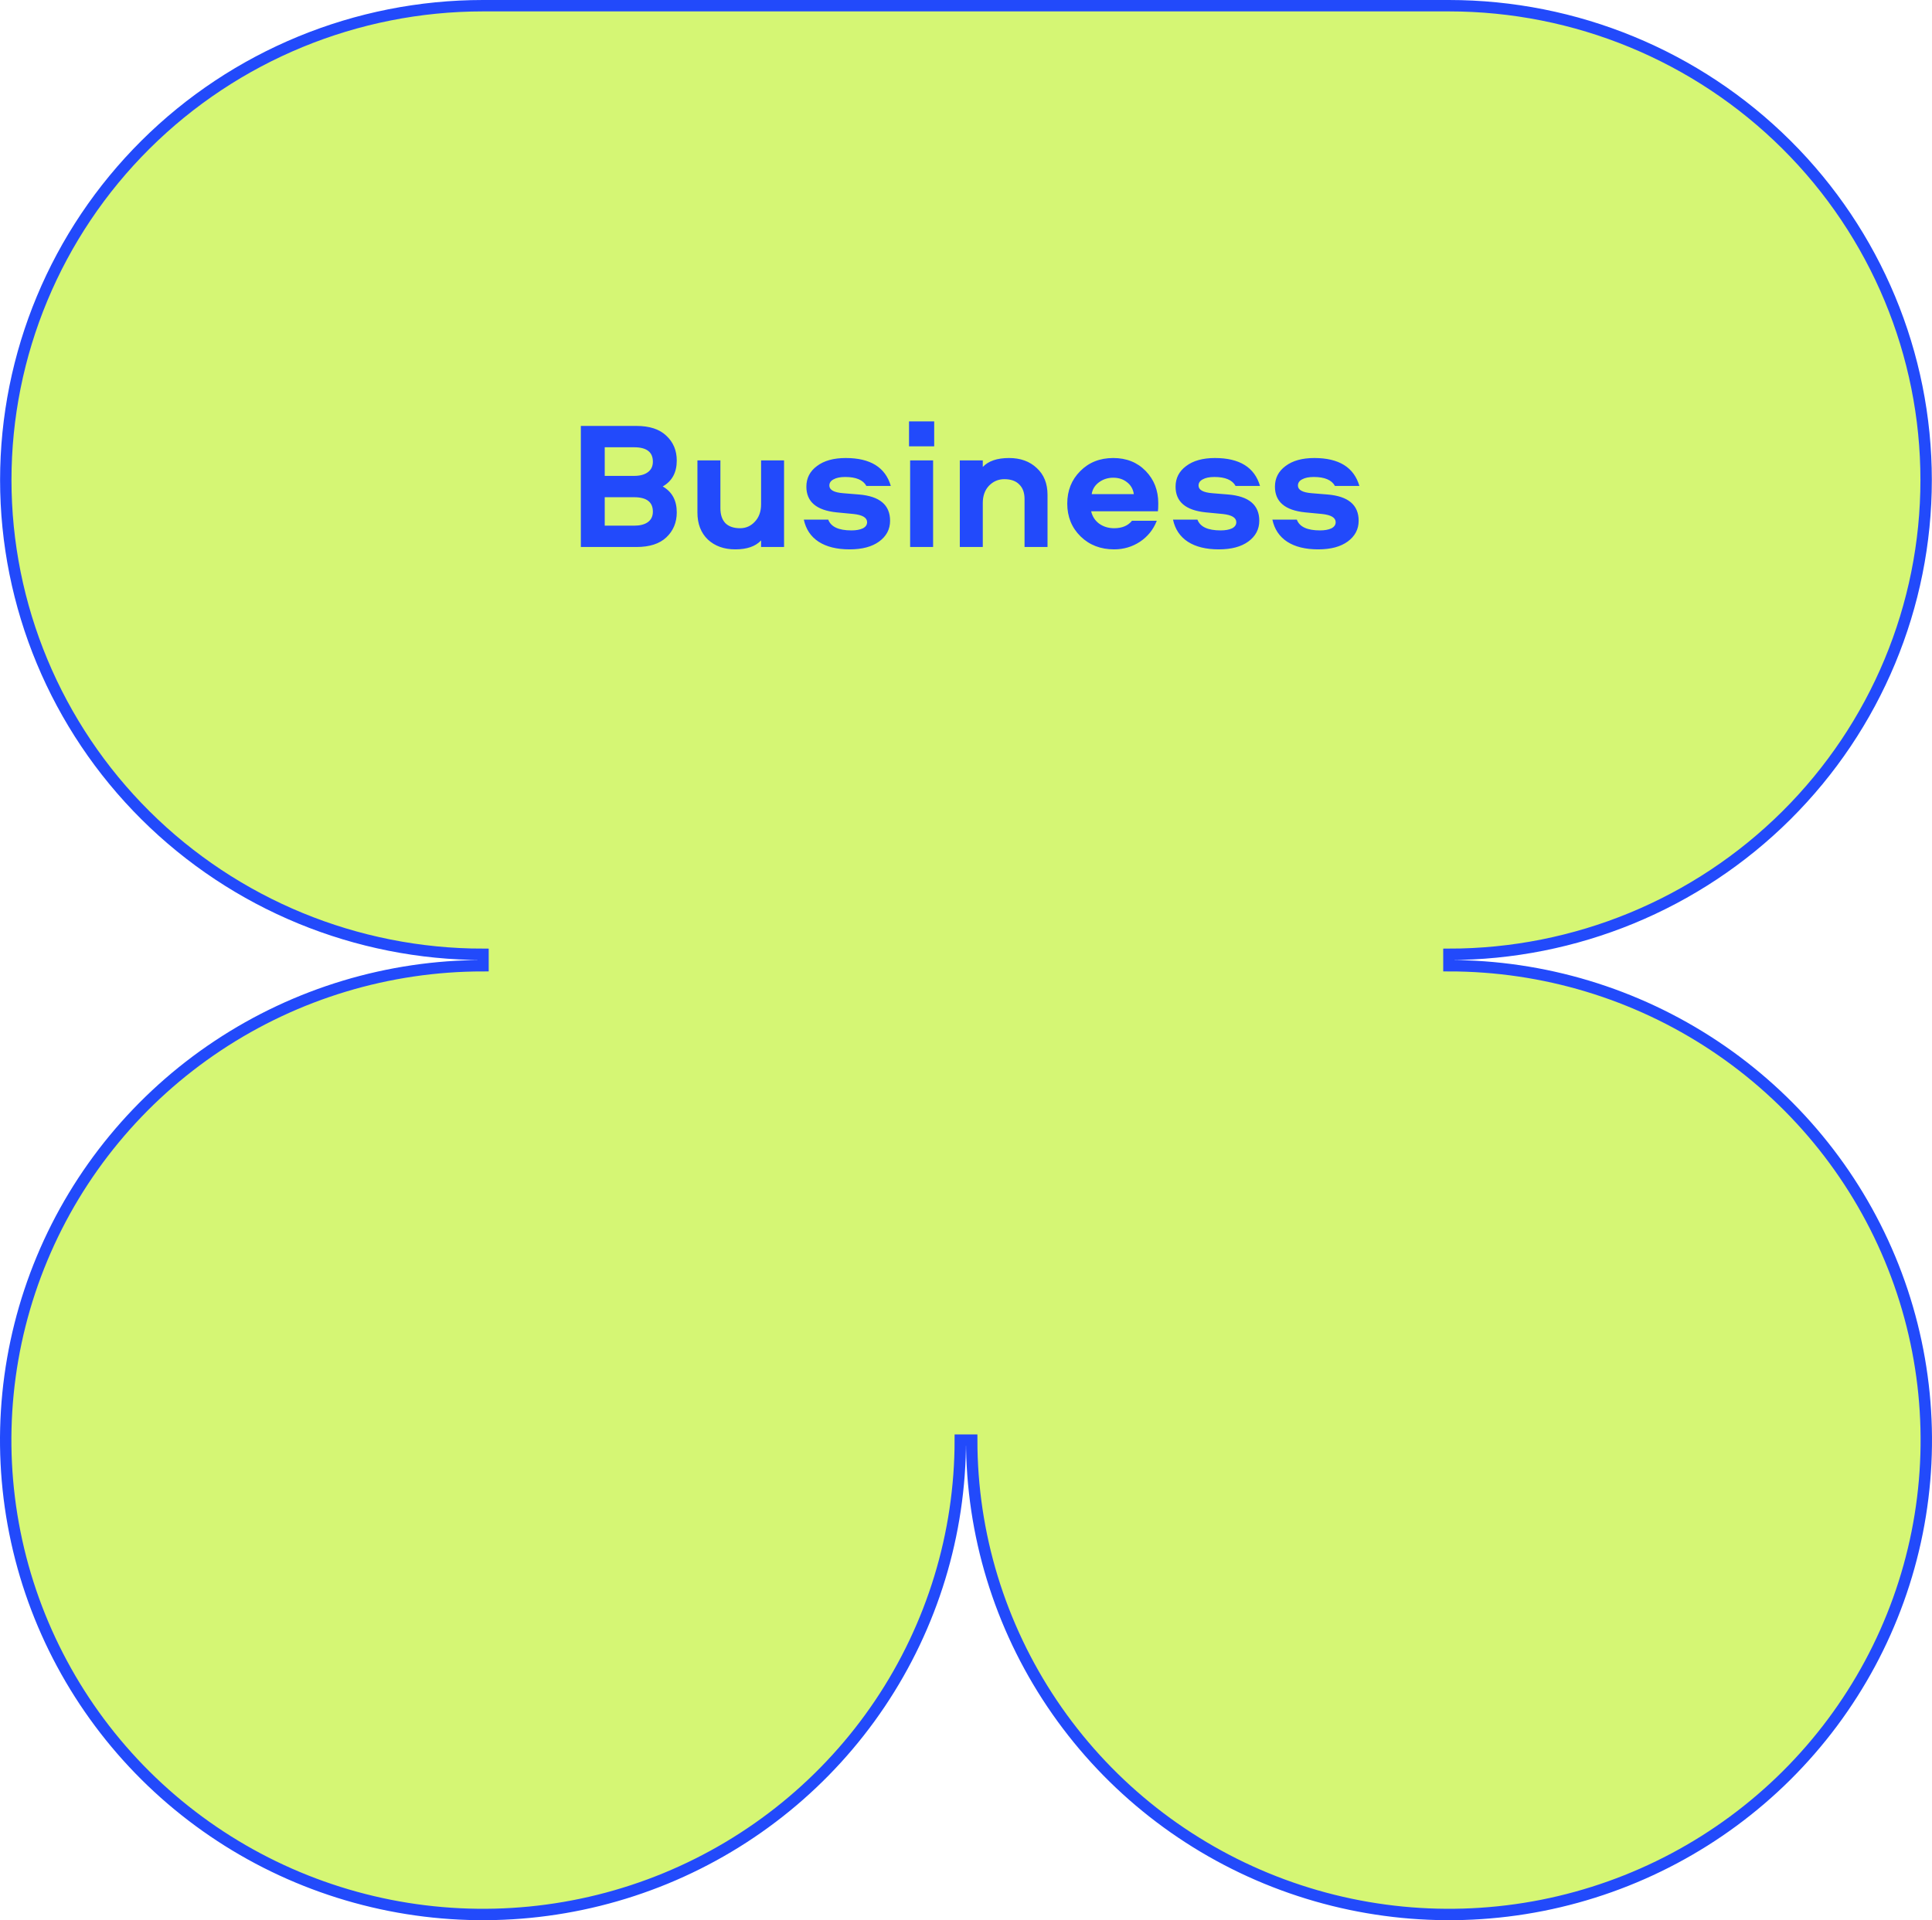 <?xml version="1.0" encoding="UTF-8"?> <svg xmlns="http://www.w3.org/2000/svg" width="339" height="337" viewBox="0 0 339 337" fill="none"> <path d="M254.235 167.486L254.236 168.486V169.486C270.802 169.483 286.996 174.364 300.771 183.512C314.545 192.659 325.281 205.662 331.622 220.874C337.962 236.086 339.622 252.826 336.393 268.976C333.163 285.126 325.189 299.962 313.477 311.607C301.766 323.253 286.843 331.185 270.595 334.399C254.348 337.613 237.507 335.965 222.202 329.663C206.897 323.361 193.816 312.689 184.614 298.997C175.411 285.306 170.5 269.209 170.5 252.743H169.5H168.5C168.5 269.208 163.589 285.304 154.387 298.996C145.185 312.687 132.106 323.359 116.802 329.662C101.498 335.964 84.657 337.613 68.41 334.4C52.163 331.187 37.24 323.257 25.528 311.612C13.816 299.968 5.84 285.134 2.609 268.984C-0.622 252.835 1.036 236.096 7.374 220.884C13.712 205.671 24.446 192.668 38.219 183.519C51.992 174.369 68.184 169.486 84.75 169.486V168.486V167.486C62.54 167.486 41.241 158.714 25.538 143.102C9.835 127.491 1.014 106.318 1.014 84.243C1.014 62.167 9.835 40.995 25.538 25.383C41.241 9.772 62.54 1 84.75 1H254.236C276.446 1 297.745 9.772 313.448 25.383C329.151 40.995 337.971 62.167 337.971 84.243C337.971 106.318 329.151 127.491 313.448 143.102C297.745 158.714 276.446 167.486 254.235 167.486Z" fill="#D5F674" stroke="#224AFB" stroke-width="2"></path> <path d="M101.917 74.752H111.677C113.981 74.752 115.73 75.328 116.925 76.48C118.141 77.611 118.749 79.061 118.749 80.832C118.749 82.923 117.928 84.437 116.285 85.376C117.928 86.315 118.749 87.829 118.749 89.92C118.749 91.691 118.141 93.152 116.925 94.304C115.73 95.435 113.981 96 111.677 96H101.917V74.752ZM106.109 78.496V83.52H111.261C112.285 83.52 113.085 83.307 113.661 82.88C114.258 82.453 114.557 81.835 114.557 81.024C114.557 79.339 113.458 78.496 111.261 78.496H106.109ZM106.109 87.264V92.256H111.261C112.285 92.256 113.085 92.053 113.661 91.648C114.258 91.221 114.557 90.603 114.557 89.792C114.557 88.107 113.458 87.264 111.261 87.264H106.109ZM129.031 96.416C127.047 96.416 125.437 95.84 124.199 94.688C122.983 93.515 122.375 91.936 122.375 89.952V80.8H126.407V89.216C126.407 90.325 126.695 91.189 127.271 91.808C127.869 92.405 128.733 92.704 129.863 92.704C130.887 92.704 131.751 92.32 132.455 91.552C133.181 90.784 133.543 89.771 133.543 88.512V80.8H137.575V96H133.543V94.848C132.562 95.893 131.058 96.416 129.031 96.416ZM156.307 85.28H152.019C151.443 84.235 150.205 83.712 148.307 83.712C147.432 83.712 146.749 83.851 146.259 84.128C145.768 84.384 145.523 84.747 145.523 85.216C145.523 85.984 146.333 86.432 147.955 86.56L150.707 86.784C154.355 87.083 156.179 88.619 156.179 91.392C156.179 92.885 155.539 94.101 154.259 95.04C153 95.957 151.272 96.416 149.075 96.416C146.835 96.416 145.021 95.968 143.635 95.072C142.269 94.176 141.405 92.885 141.043 91.2H145.331C145.8 92.459 147.155 93.088 149.395 93.088C150.205 93.088 150.867 92.971 151.379 92.736C151.891 92.48 152.147 92.117 152.147 91.648C152.147 90.859 151.357 90.379 149.779 90.208L146.771 89.92C143.251 89.557 141.491 88.053 141.491 85.408C141.491 83.915 142.109 82.709 143.347 81.792C144.584 80.853 146.269 80.384 148.403 80.384C152.712 80.384 155.347 82.016 156.307 85.28ZM159.504 78.336V73.952H163.92V78.336H159.504ZM159.696 80.8H163.728V96H159.696V80.8ZM177.053 80.384C179.059 80.384 180.68 80.971 181.917 82.144C183.176 83.296 183.805 84.864 183.805 86.848V96H179.773V87.584C179.773 86.475 179.464 85.621 178.845 85.024C178.248 84.405 177.373 84.096 176.221 84.096C175.176 84.096 174.28 84.48 173.533 85.248C172.808 86.016 172.445 87.029 172.445 88.288V96H168.413V80.8H172.445V81.952C173.427 80.907 174.963 80.384 177.053 80.384ZM198.628 91.392H202.98C202.383 92.928 201.401 94.155 200.036 95.072C198.671 95.968 197.156 96.416 195.492 96.416C193.124 96.416 191.161 95.659 189.604 94.144C188.047 92.608 187.268 90.688 187.268 88.384C187.268 86.101 188.025 84.203 189.54 82.688C191.055 81.152 192.985 80.384 195.332 80.384C197.657 80.384 199.556 81.141 201.028 82.656C202.5 84.171 203.236 86.059 203.236 88.32C203.236 89.024 203.215 89.493 203.172 89.728H191.46C191.673 90.645 192.143 91.371 192.868 91.904C193.615 92.437 194.489 92.704 195.492 92.704C196.879 92.704 197.924 92.267 198.628 91.392ZM191.556 86.72H198.948C198.82 85.845 198.425 85.152 197.764 84.64C197.103 84.107 196.292 83.84 195.332 83.84C194.393 83.84 193.561 84.107 192.836 84.64C192.111 85.173 191.684 85.867 191.556 86.72ZM221.088 85.28H216.8C216.224 84.235 214.987 83.712 213.088 83.712C212.213 83.712 211.531 83.851 211.04 84.128C210.549 84.384 210.304 84.747 210.304 85.216C210.304 85.984 211.115 86.432 212.736 86.56L215.488 86.784C219.136 87.083 220.96 88.619 220.96 91.392C220.96 92.885 220.32 94.101 219.04 95.04C217.781 95.957 216.053 96.416 213.856 96.416C211.616 96.416 209.803 95.968 208.416 95.072C207.051 94.176 206.187 92.885 205.824 91.2H210.112C210.581 92.459 211.936 93.088 214.176 93.088C214.987 93.088 215.648 92.971 216.16 92.736C216.672 92.48 216.928 92.117 216.928 91.648C216.928 90.859 216.139 90.379 214.56 90.208L211.552 89.92C208.032 89.557 206.272 88.053 206.272 85.408C206.272 83.915 206.891 82.709 208.128 81.792C209.365 80.853 211.051 80.384 213.184 80.384C217.493 80.384 220.128 82.016 221.088 85.28ZM238.525 85.28H234.237C233.661 84.235 232.424 83.712 230.525 83.712C229.651 83.712 228.968 83.851 228.477 84.128C227.987 84.384 227.741 84.747 227.741 85.216C227.741 85.984 228.552 86.432 230.173 86.56L232.925 86.784C236.573 87.083 238.397 88.619 238.397 91.392C238.397 92.885 237.757 94.101 236.477 95.04C235.219 95.957 233.491 96.416 231.293 96.416C229.053 96.416 227.24 95.968 225.853 95.072C224.488 94.176 223.624 92.885 223.261 91.2H227.549C228.019 92.459 229.373 93.088 231.613 93.088C232.424 93.088 233.085 92.971 233.597 92.736C234.109 92.48 234.365 92.117 234.365 91.648C234.365 90.859 233.576 90.379 231.997 90.208L228.989 89.92C225.469 89.557 223.709 88.053 223.709 85.408C223.709 83.915 224.328 82.709 225.565 81.792C226.803 80.853 228.488 80.384 230.621 80.384C234.931 80.384 237.565 82.016 238.525 85.28Z" fill="#224AFB"></path> </svg> 